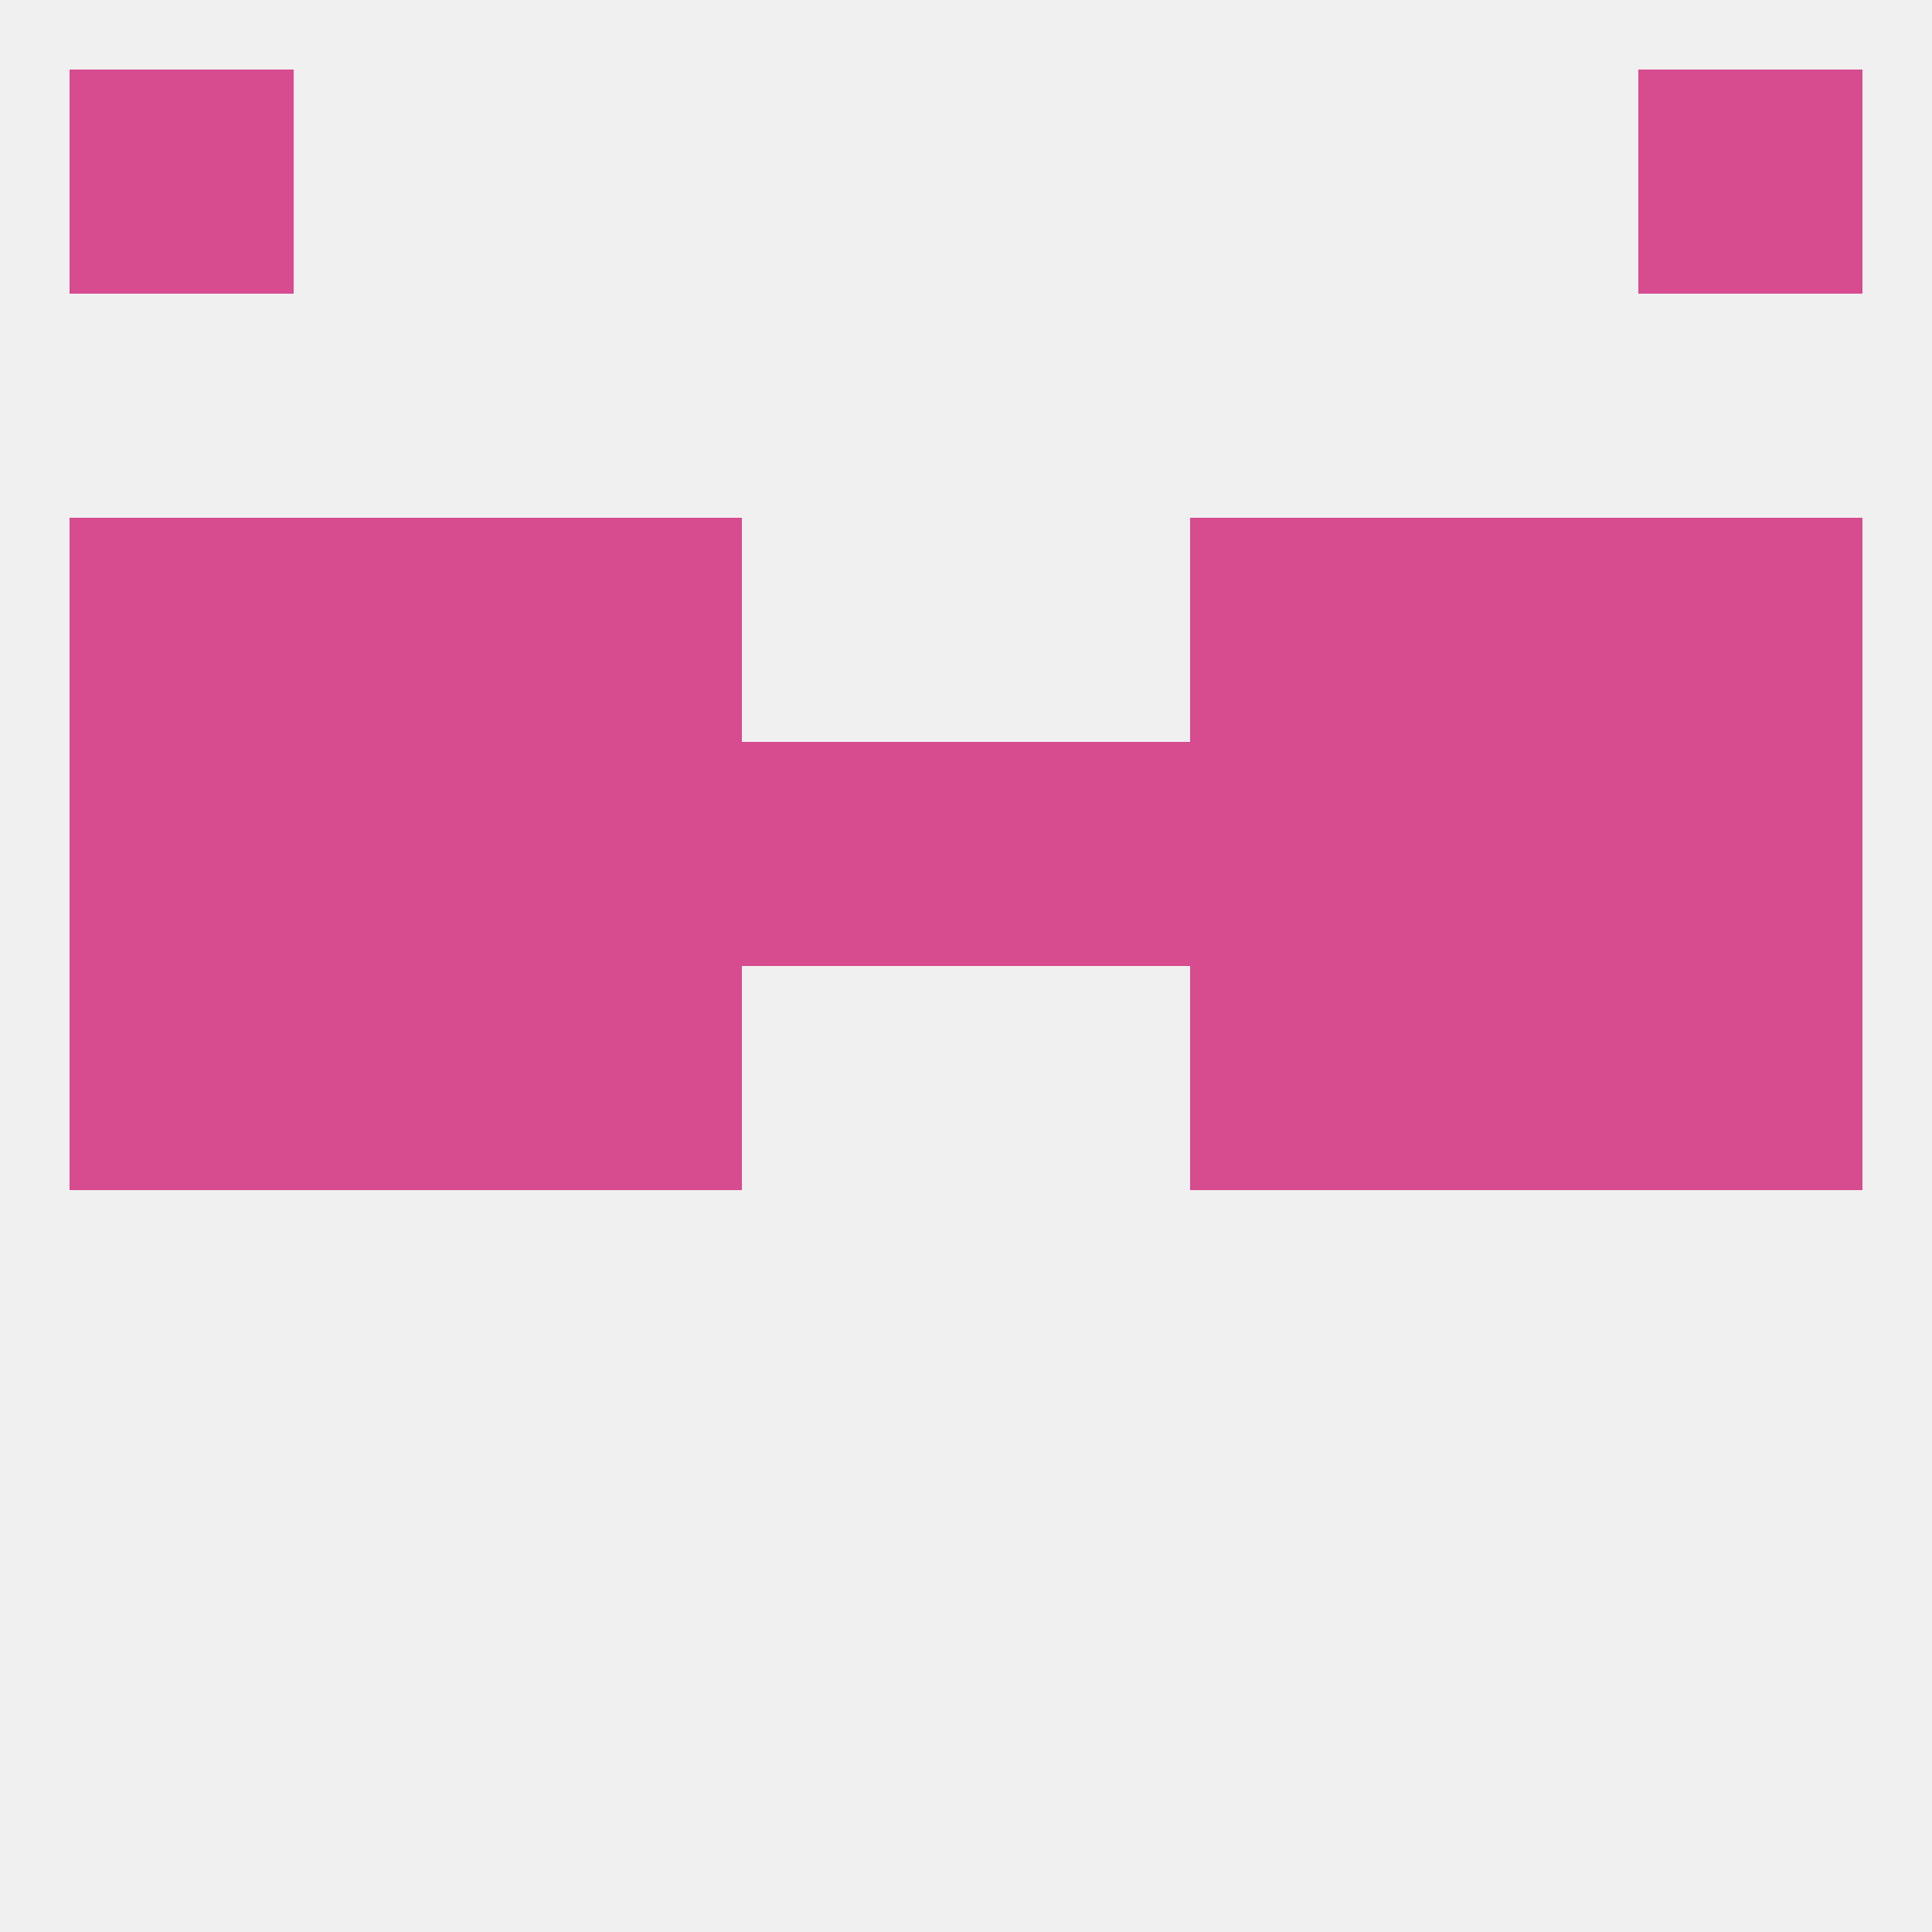 
<!--   <?xml version="1.0"?> -->
<svg version="1.1" baseprofile="full" xmlns="http://www.w3.org/2000/svg" xmlns:xlink="http://www.w3.org/1999/xlink" xmlns:ev="http://www.w3.org/2001/xml-events" width="250" height="250" viewBox="0 0 250 250" >
	<rect width="100%" height="100%" fill="rgba(240,240,240,255)"/>

	<rect x="67" y="96" width="29" height="29" fill="rgba(215,75,143,255)"/>
	<rect x="154" y="96" width="29" height="29" fill="rgba(215,75,143,255)"/>
	<rect x="212" y="96" width="29" height="29" fill="rgba(215,75,143,255)"/>
	<rect x="96" y="96" width="29" height="29" fill="rgba(215,75,143,255)"/>
	<rect x="125" y="96" width="29" height="29" fill="rgba(215,75,143,255)"/>
	<rect x="9" y="96" width="29" height="29" fill="rgba(215,75,143,255)"/>
	<rect x="38" y="96" width="29" height="29" fill="rgba(215,75,143,255)"/>
	<rect x="183" y="96" width="29" height="29" fill="rgba(215,75,143,255)"/>
	<rect x="9" y="9" width="29" height="29" fill="rgba(215,75,143,255)"/>
	<rect x="212" y="9" width="29" height="29" fill="rgba(215,75,143,255)"/>
	<rect x="183" y="125" width="29" height="29" fill="rgba(215,75,143,255)"/>
	<rect x="9" y="125" width="29" height="29" fill="rgba(215,75,143,255)"/>
	<rect x="212" y="125" width="29" height="29" fill="rgba(215,75,143,255)"/>
	<rect x="67" y="125" width="29" height="29" fill="rgba(215,75,143,255)"/>
	<rect x="154" y="125" width="29" height="29" fill="rgba(215,75,143,255)"/>
	<rect x="38" y="125" width="29" height="29" fill="rgba(215,75,143,255)"/>
	<rect x="38" y="67" width="29" height="29" fill="rgba(215,75,143,255)"/>
	<rect x="183" y="67" width="29" height="29" fill="rgba(215,75,143,255)"/>
	<rect x="67" y="67" width="29" height="29" fill="rgba(215,75,143,255)"/>
	<rect x="154" y="67" width="29" height="29" fill="rgba(215,75,143,255)"/>
	<rect x="9" y="67" width="29" height="29" fill="rgba(215,75,143,255)"/>
	<rect x="212" y="67" width="29" height="29" fill="rgba(215,75,143,255)"/>
</svg>